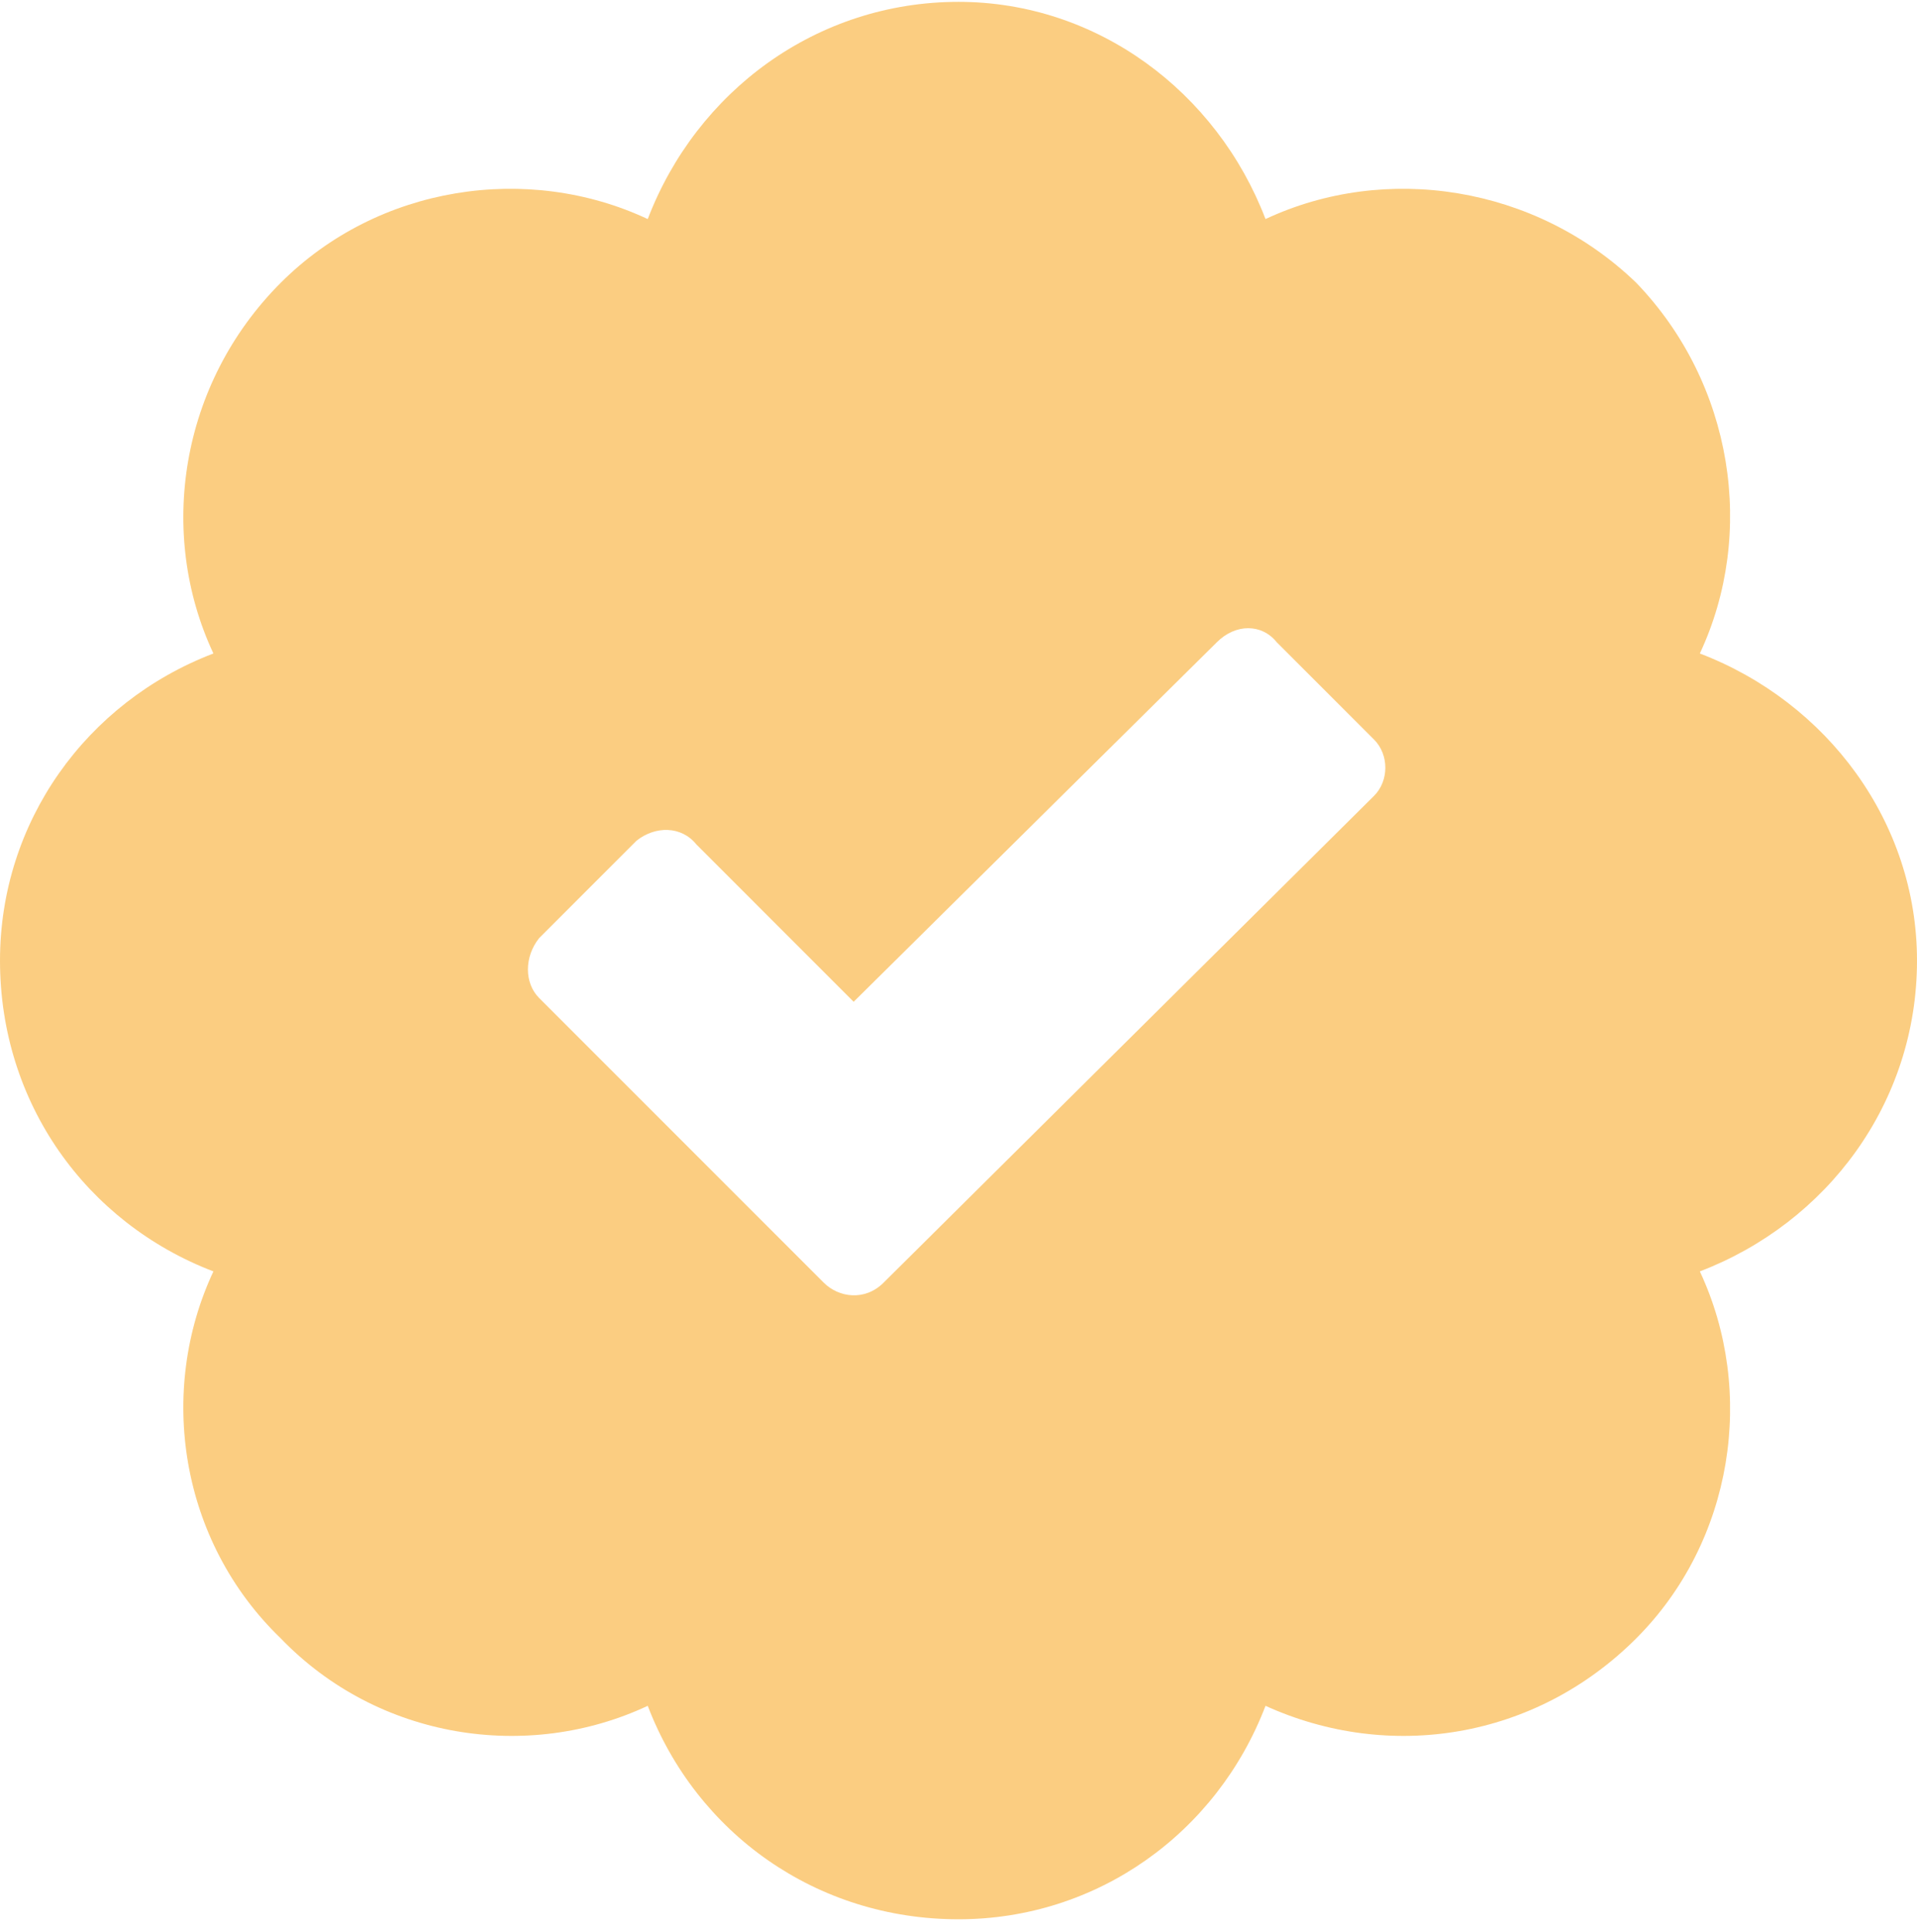 <svg xmlns="http://www.w3.org/2000/svg" width="129" height="130" viewBox="0 0 129 130" fill="none"><path opacity="0.66" d="M129 64.625C129 74.199 122.953 82.262 114.387 85.537C118.166 93.6 116.654 103.678 110.104 110.229C103.301 117.031 93.475 118.543 85.16 114.764C81.885 123.33 73.822 129.125 64.5 129.125C54.926 129.125 46.863 123.33 43.588 114.764C35.525 118.543 25.447 117.031 18.896 110.229C12.094 103.678 10.582 93.6 14.361 85.537C5.795 82.262 0 74.199 0 64.625C0 55.303 5.795 47.24 14.361 43.965C10.582 35.902 12.094 25.824 18.896 19.021C25.447 12.471 35.525 10.959 43.588 14.738C46.863 6.172 54.926 0.125 64.5 0.125C73.822 0.125 81.885 6.172 85.16 14.738C93.223 10.959 103.301 12.471 110.104 19.021C116.654 25.824 118.166 35.902 114.387 43.965C122.953 47.24 129 55.303 129 64.625ZM92.467 53.539C93.475 52.531 93.475 50.768 92.467 49.76L85.916 43.209C84.908 41.949 83.144 41.949 81.885 43.209L57.445 67.397L46.863 56.815C45.855 55.555 44.092 55.555 42.832 56.562L36.281 63.113C35.273 64.373 35.273 66.137 36.281 67.144L55.43 86.293C56.438 87.301 58.201 87.553 59.461 86.293L92.467 53.539Z" fill="#F8B340"></path></svg>